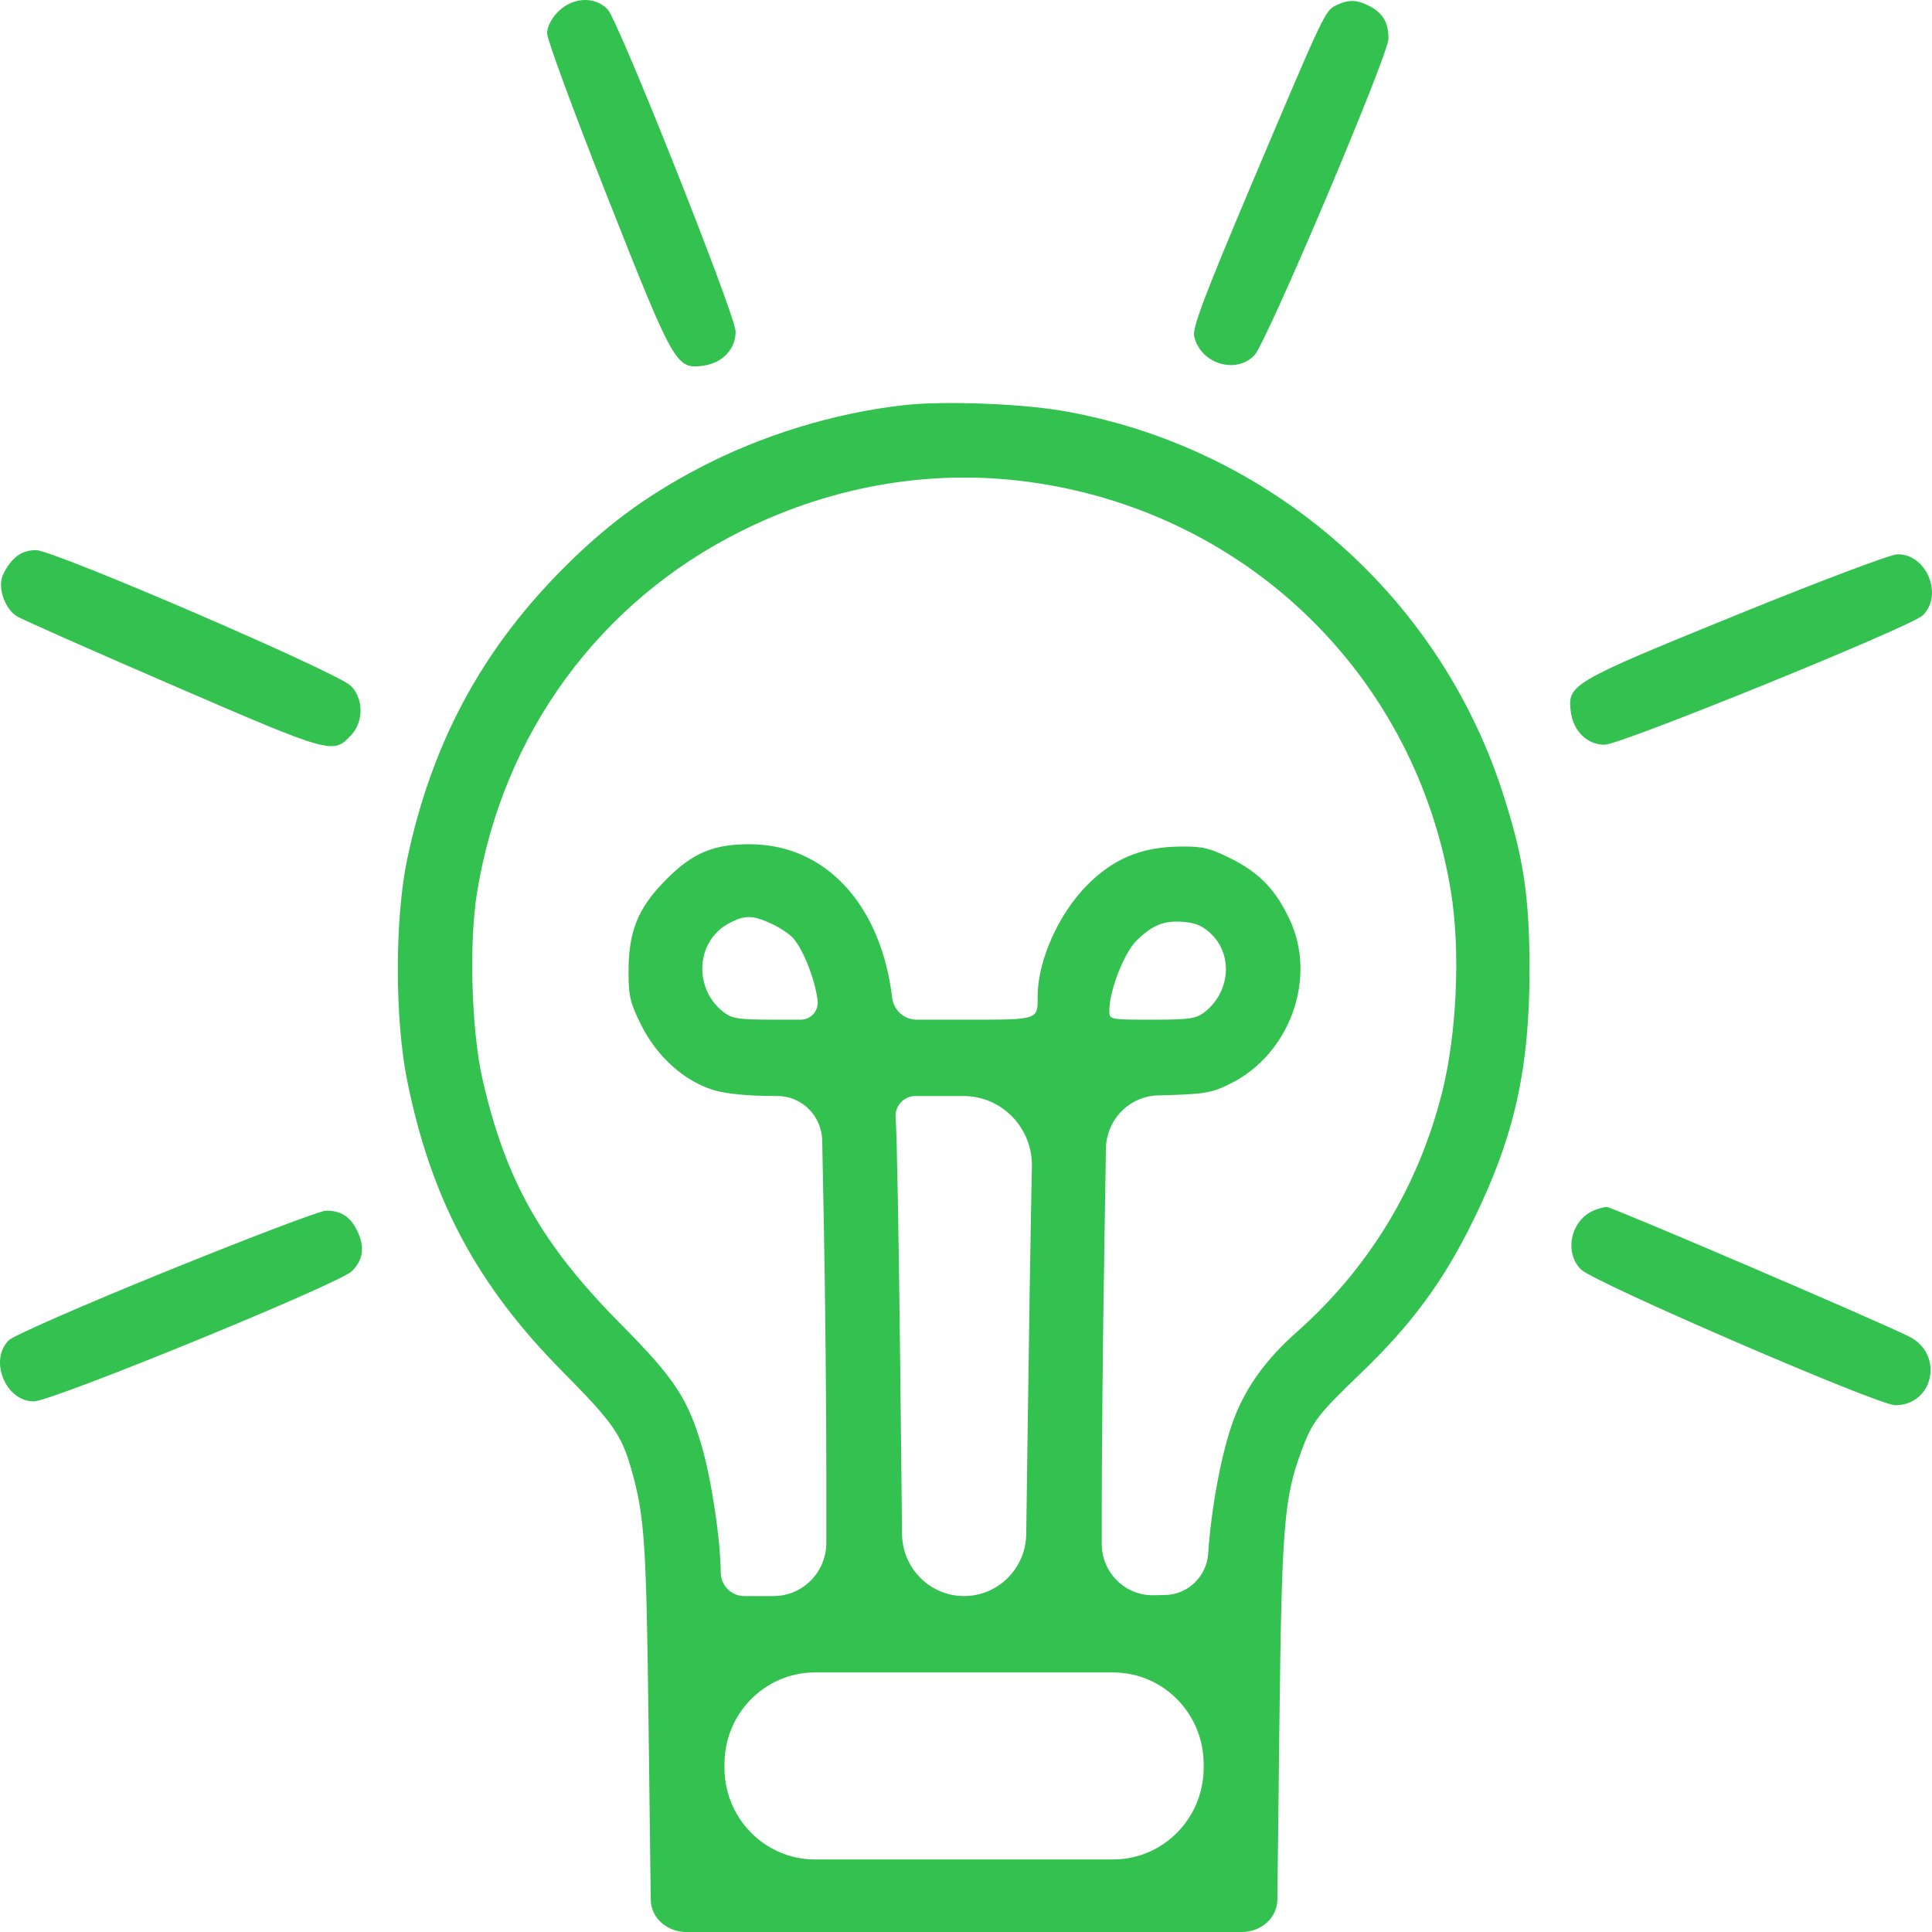 <svg width="56" height="56" viewBox="0 0 56 56" fill="none" xmlns="http://www.w3.org/2000/svg">
<path fill-rule="evenodd" clip-rule="evenodd" d="M16.179 0.337C15.976 0.543 15.86 0.775 15.86 0.975C15.86 1.149 16.646 3.281 17.608 5.714C19.544 10.614 19.597 10.706 20.39 10.599C20.942 10.524 21.33 10.111 21.322 9.606C21.315 9.131 17.924 0.598 17.612 0.27C17.246 -0.115 16.596 -0.085 16.179 0.337ZM38.734 0.152C38.406 0.312 38.396 0.332 36.316 5.249C34.922 8.545 34.56 9.5 34.613 9.744C34.785 10.534 35.811 10.862 36.358 10.301C36.709 9.942 40.246 1.59 40.246 1.121C40.246 0.657 40.087 0.382 39.702 0.18C39.331 -0.013 39.089 -0.021 38.734 0.152ZM26.194 11.744C24.166 11.973 22.069 12.618 20.256 13.57C18.686 14.395 17.52 15.263 16.243 16.559C13.926 18.911 12.5 21.592 11.802 24.909C11.441 26.623 11.441 29.544 11.803 31.326C12.502 34.776 13.829 37.257 16.317 39.767C17.767 41.231 18.018 41.59 18.307 42.615C18.685 43.959 18.735 44.705 18.8 50.062L18.862 55.057C18.865 55.317 18.979 55.563 19.174 55.733C19.372 55.905 19.624 56 19.885 56H27.944H36.002C36.263 56 36.516 55.905 36.714 55.733C36.909 55.563 37.022 55.317 37.025 55.057L37.084 50.007C37.151 44.231 37.217 43.411 37.73 42.036C38.041 41.204 38.196 41.001 39.457 39.79C40.926 38.379 41.842 37.133 42.708 35.365C43.893 32.948 44.334 30.98 44.334 28.117C44.334 25.951 44.154 24.789 43.518 22.863C41.639 17.172 36.717 12.933 30.798 11.909C29.564 11.696 27.329 11.616 26.194 11.744ZM30.076 14.005C36.279 14.958 41.056 19.68 42.057 25.849C42.336 27.564 42.226 29.987 41.794 31.69C41.103 34.407 39.678 36.754 37.596 38.602C36.695 39.4 36.108 40.214 35.76 41.144C35.416 42.063 35.11 43.667 35.02 45.028C34.976 45.696 34.435 46.218 33.774 46.232L33.439 46.239C32.613 46.255 31.935 45.583 31.935 44.748V43.518C31.935 42.005 31.968 38.747 32.008 36.278L32.056 33.293C32.069 32.452 32.735 31.772 33.566 31.751C34.929 31.716 35.103 31.688 35.671 31.406C37.381 30.556 38.176 28.37 37.391 26.674C36.987 25.8 36.507 25.298 35.679 24.886C35.06 24.577 34.849 24.528 34.185 24.538C33.067 24.554 32.258 24.896 31.494 25.674C30.68 26.502 30.081 27.847 30.078 28.855C30.075 29.577 30.141 29.556 27.94 29.556H26.57C26.208 29.556 25.903 29.283 25.86 28.919C25.535 26.221 23.933 24.485 21.757 24.471C20.68 24.464 20.077 24.718 19.295 25.508C18.486 26.325 18.215 27.002 18.218 28.192C18.219 28.878 18.271 29.089 18.598 29.736C19.054 30.639 19.847 31.345 20.69 31.598C21.06 31.709 21.702 31.769 22.533 31.769C23.241 31.769 23.818 32.342 23.832 33.058L23.88 35.503C23.919 37.557 23.952 40.818 23.952 42.75L23.952 44.714C23.952 45.57 23.267 46.263 22.421 46.263H21.574C21.196 46.263 20.89 45.954 20.89 45.572C20.889 44.649 20.617 42.85 20.334 41.893C19.928 40.522 19.541 39.942 17.985 38.371C15.693 36.057 14.653 34.212 13.983 31.271C13.666 29.877 13.591 27.324 13.826 25.878C14.573 21.266 17.368 17.443 21.492 15.39C24.212 14.036 27.17 13.558 30.076 14.005ZM0.385 16.213C0.24 16.36 0.089 16.61 0.05 16.769C-0.04 17.128 0.169 17.657 0.479 17.858C0.608 17.941 2.644 18.844 5.004 19.864C9.635 21.865 9.655 21.871 10.184 21.301C10.544 20.913 10.538 20.247 10.171 19.88C9.782 19.491 1.558 15.946 1.045 15.946C0.772 15.946 0.567 16.029 0.385 16.213ZM50.307 17.836C45.523 19.784 45.426 19.841 45.532 20.641C45.606 21.198 46.014 21.591 46.513 21.586C46.99 21.581 55.398 18.163 55.731 17.838C56.34 17.246 55.837 16.044 54.991 16.067C54.791 16.072 52.683 16.868 50.307 17.836ZM22.366 26.776C22.607 26.888 22.888 27.076 22.991 27.193C23.289 27.532 23.629 28.401 23.699 29.003C23.734 29.297 23.506 29.556 23.213 29.556H22.506C21.396 29.556 21.214 29.529 20.957 29.325C20.092 28.636 20.176 27.28 21.116 26.77C21.58 26.518 21.813 26.519 22.366 26.776ZM35.132 27.096C35.74 27.711 35.645 28.755 34.93 29.325C34.674 29.528 34.492 29.556 33.397 29.556C32.158 29.556 32.154 29.555 32.154 29.291C32.154 28.719 32.584 27.614 32.944 27.263C33.416 26.802 33.747 26.672 34.327 26.723C34.678 26.754 34.892 26.854 35.132 27.096ZM29.905 34.065C29.878 35.327 29.825 38.589 29.789 41.312L29.746 44.464C29.733 45.462 28.93 46.263 27.944 46.263C26.959 46.263 26.157 45.461 26.146 44.464L26.094 39.652C26.055 36.016 25.995 32.755 25.961 32.405C25.928 32.064 26.193 31.769 26.531 31.769H27.927C29.04 31.769 29.935 32.694 29.91 33.82L29.905 34.065ZM46.206 35.082C45.531 35.361 45.324 36.296 45.826 36.797C46.203 37.173 54.437 40.731 54.932 40.731C56.046 40.731 56.355 39.262 55.349 38.747C54.545 38.336 46.71 34.978 46.57 34.984C46.49 34.988 46.327 35.032 46.206 35.082ZM4.823 36.849C2.417 37.826 0.399 38.709 0.257 38.847C-0.329 39.417 0.161 40.62 0.979 40.62C1.507 40.62 9.838 37.21 10.2 36.846C10.541 36.504 10.583 36.123 10.336 35.639C10.14 35.255 9.863 35.086 9.442 35.093C9.273 35.096 7.194 35.886 4.823 36.849ZM34.888 51.187C34.888 51.238 34.888 51.264 34.888 51.286C34.864 52.718 33.722 53.874 32.306 53.897C32.285 53.898 32.259 53.898 32.209 53.898H27.944H23.679C23.628 53.898 23.603 53.898 23.581 53.897C22.165 53.874 21.023 52.718 21 51.286C21 51.264 21 51.238 21 51.187C21 51.136 21 51.11 21 51.088C21.023 49.656 22.165 48.5 23.581 48.477C23.603 48.476 23.628 48.476 23.679 48.476H27.944H32.209C32.259 48.476 32.285 48.476 32.306 48.477C33.722 48.5 34.864 49.656 34.888 51.088C34.888 51.11 34.888 51.136 34.888 51.187Z" fill="#33C24F"/>
</svg>
